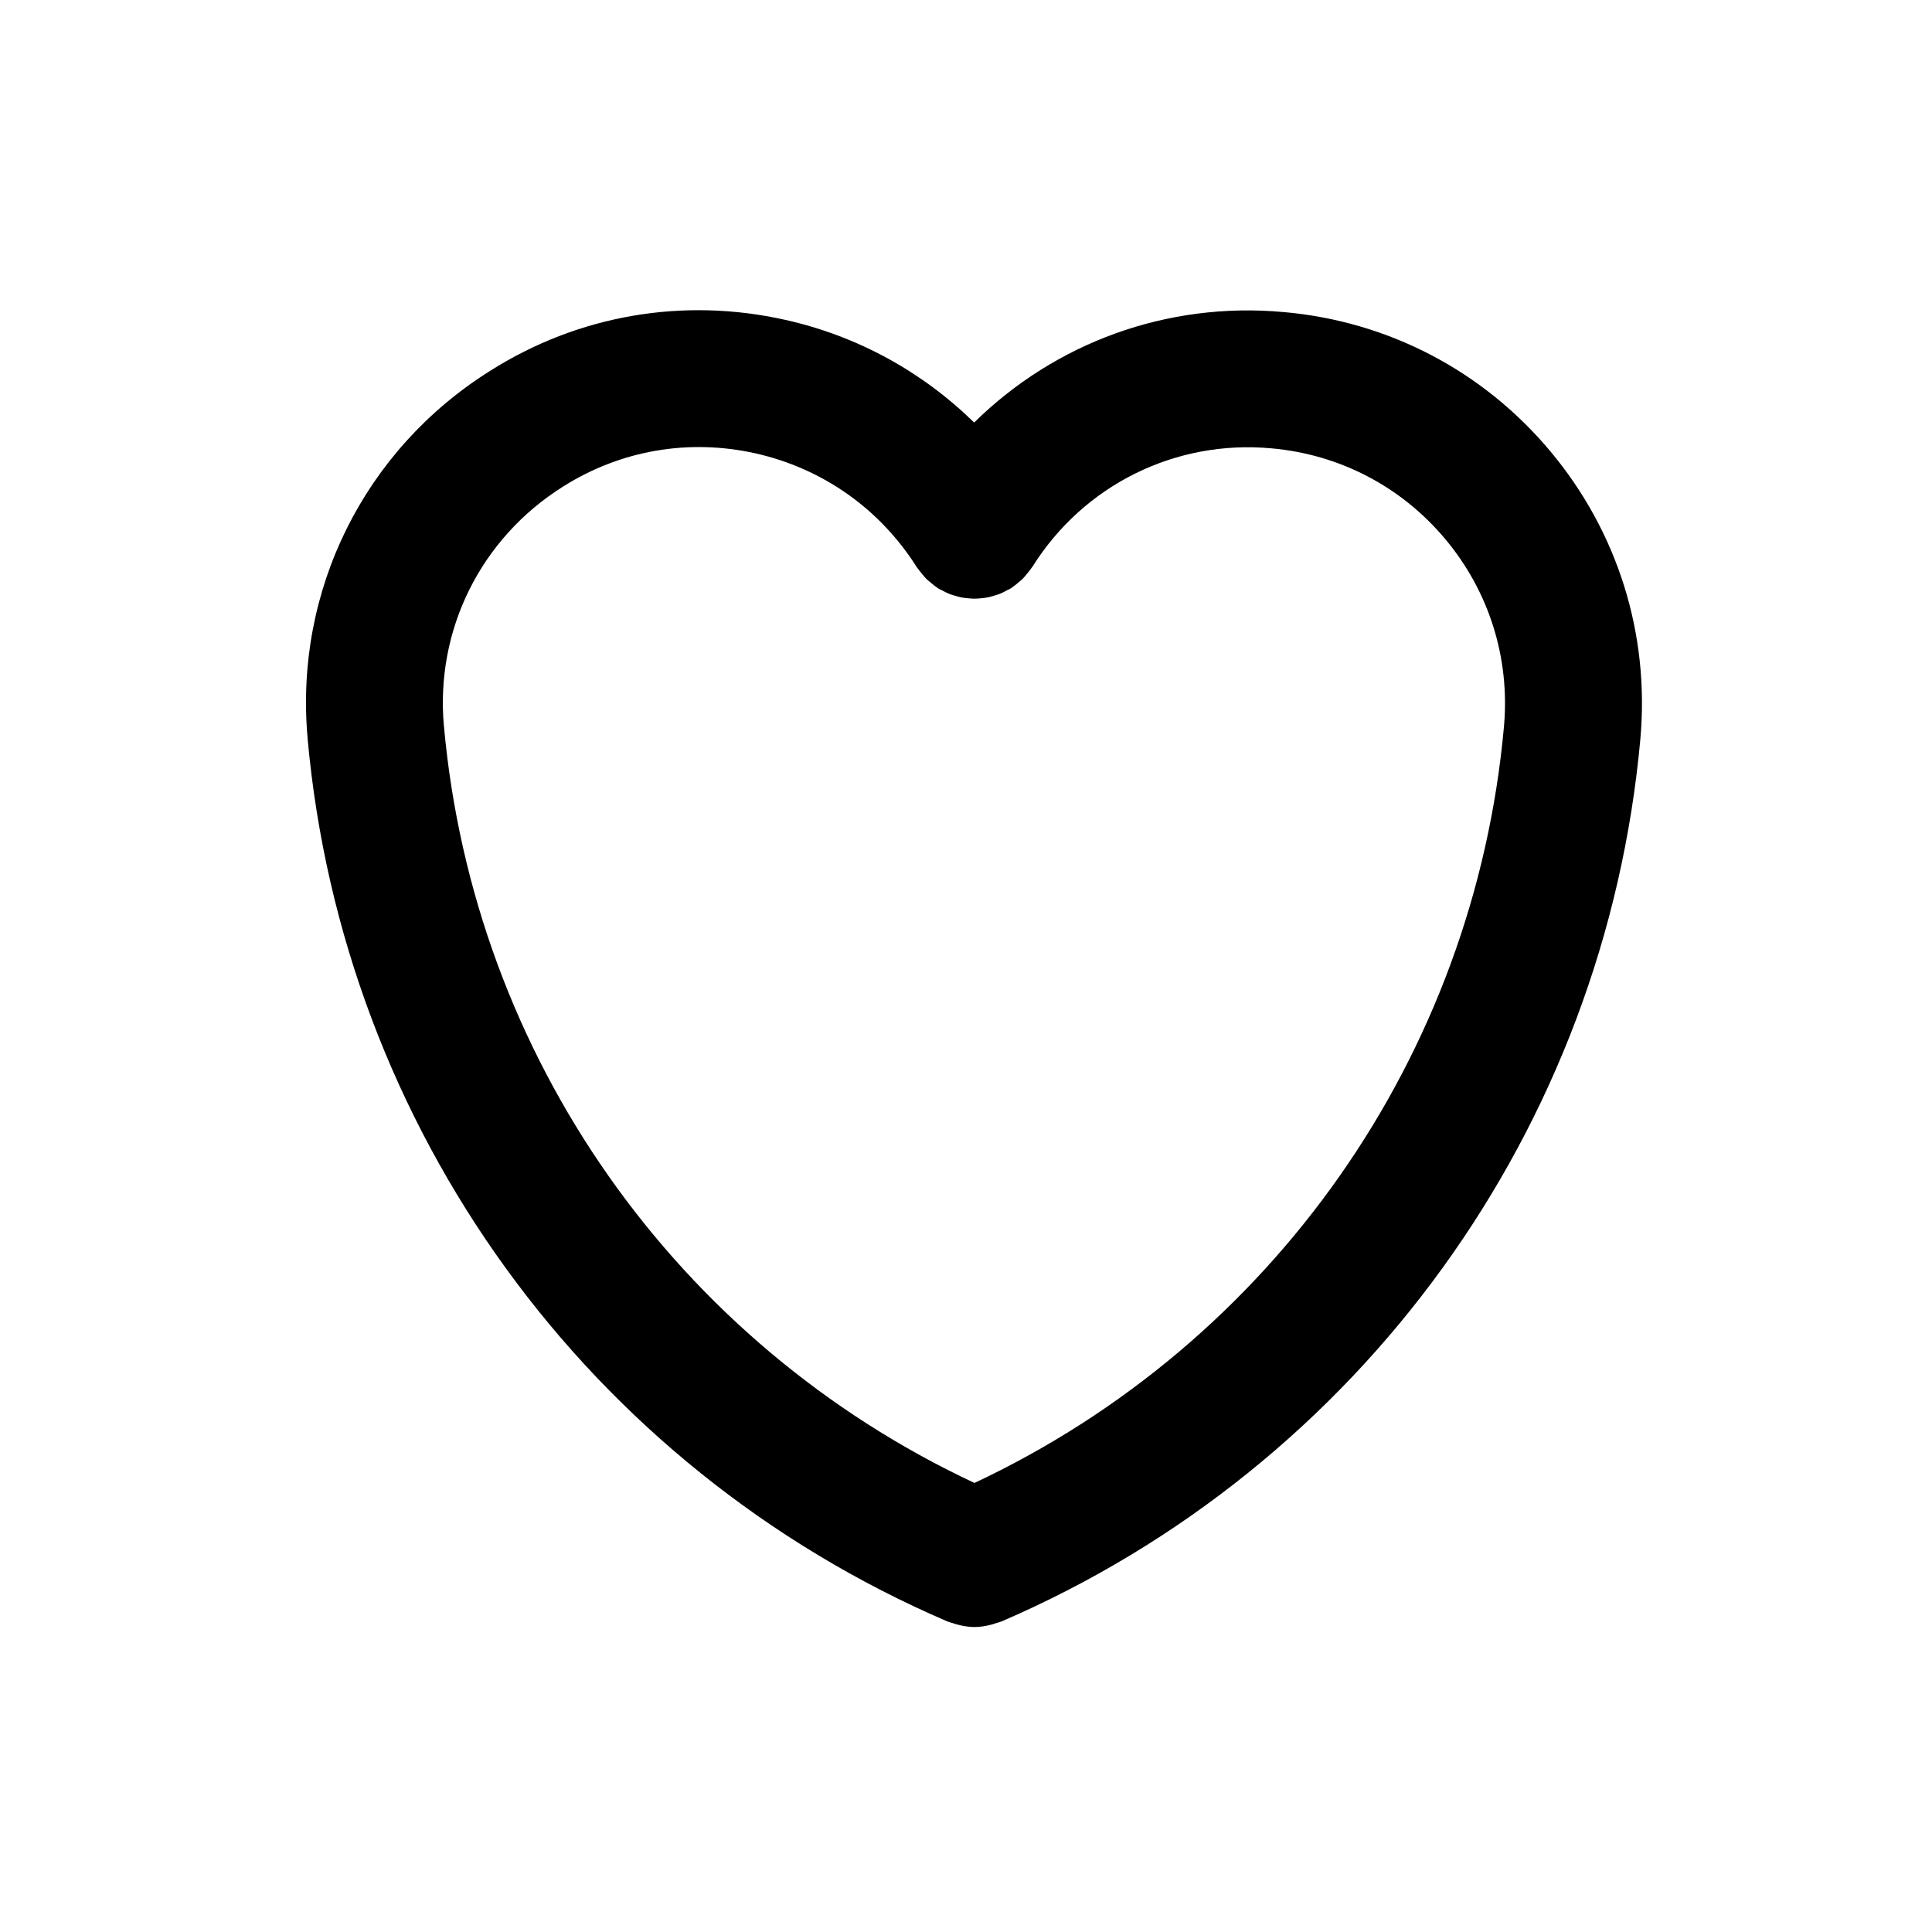 <?xml version="1.0" encoding="UTF-8"?>
<!-- The Best Svg Icon site in the world: iconSvg.co, Visit us! https://iconsvg.co -->
<svg fill="#000000" width="800px" height="800px" version="1.1" viewBox="144 144 512 512" xmlns="http://www.w3.org/2000/svg">
 <path d="m484.14 226.7c-30.898-2.82-60.562 8.176-81.977 29.277-13.703-13.41-30.812-22.895-49.992-27.195-27.156-6.106-54.969-1.273-78.328 13.527-33.348 20.934-51.855 58.219-48.324 97.32v0.109c9.336 103.37 74.301 193.02 169.56 233.97 0.453 0.191 0.918 0.273 1.367 0.422 0.402 0.141 0.801 0.281 1.23 0.387 1.516 0.398 3.039 0.664 4.559 0.664h0.016c1.516 0 3.043-0.266 4.559-0.664 0.43-0.109 0.836-0.25 1.258-0.398 0.453-0.145 0.91-0.23 1.355-0.422 95.113-41 159.98-130.65 169.3-233.97v-0.031c2.453-27.75-6.031-54.777-23.879-76.117-17.871-21.348-42.996-34.449-70.703-36.883zm-81.898 310.3c-79.047-37.035-132.7-113.09-140.59-200.54 0-0.016-0.012-0.031-0.012-0.051-2.312-25.461 9.754-49.75 31.555-63.445 15.242-9.656 33.344-12.773 51.031-8.816 17.781 4 32.945 14.691 42.699 30.109 0.07 0.109 0.168 0.203 0.238 0.312 0.371 0.555 0.805 1.059 1.238 1.578 0.352 0.418 0.684 0.863 1.074 1.25 0.383 0.379 0.828 0.711 1.238 1.059 0.523 0.434 1.039 0.871 1.594 1.238 0.117 0.074 0.195 0.168 0.312 0.238 0.336 0.211 0.699 0.332 1.047 0.523 0.578 0.312 1.164 0.629 1.785 0.887 0.551 0.223 1.109 0.379 1.672 0.543 0.551 0.16 1.094 0.328 1.656 0.438 0.598 0.121 1.215 0.176 1.824 0.23 0.543 0.055 1.098 0.105 1.652 0.105 0.605 0 1.195-0.059 1.797-0.121 0.562-0.055 1.125-0.105 1.691-0.223 0.598-0.117 1.176-0.297 1.773-0.473 0.527-0.16 1.055-0.312 1.57-0.523 0.629-0.25 1.219-0.578 1.812-0.91 0.344-0.18 0.699-0.309 1.039-0.516 0.109-0.07 0.191-0.168 0.312-0.242 0.543-0.363 1.055-0.797 1.566-1.23 0.43-0.359 0.875-0.695 1.258-1.082 0.367-0.371 0.691-0.801 1.031-1.211 0.441-0.535 0.898-1.062 1.27-1.637 0.07-0.105 0.156-0.188 0.23-0.293 13.574-21.652 37.832-33.711 63.297-31.387 18.094 1.594 34.461 10.137 46.105 24.043 11.629 13.898 17.16 31.512 15.566 49.602v0.012c-7.859 87.398-61.414 163.45-140.34 200.53z"/>
</svg>